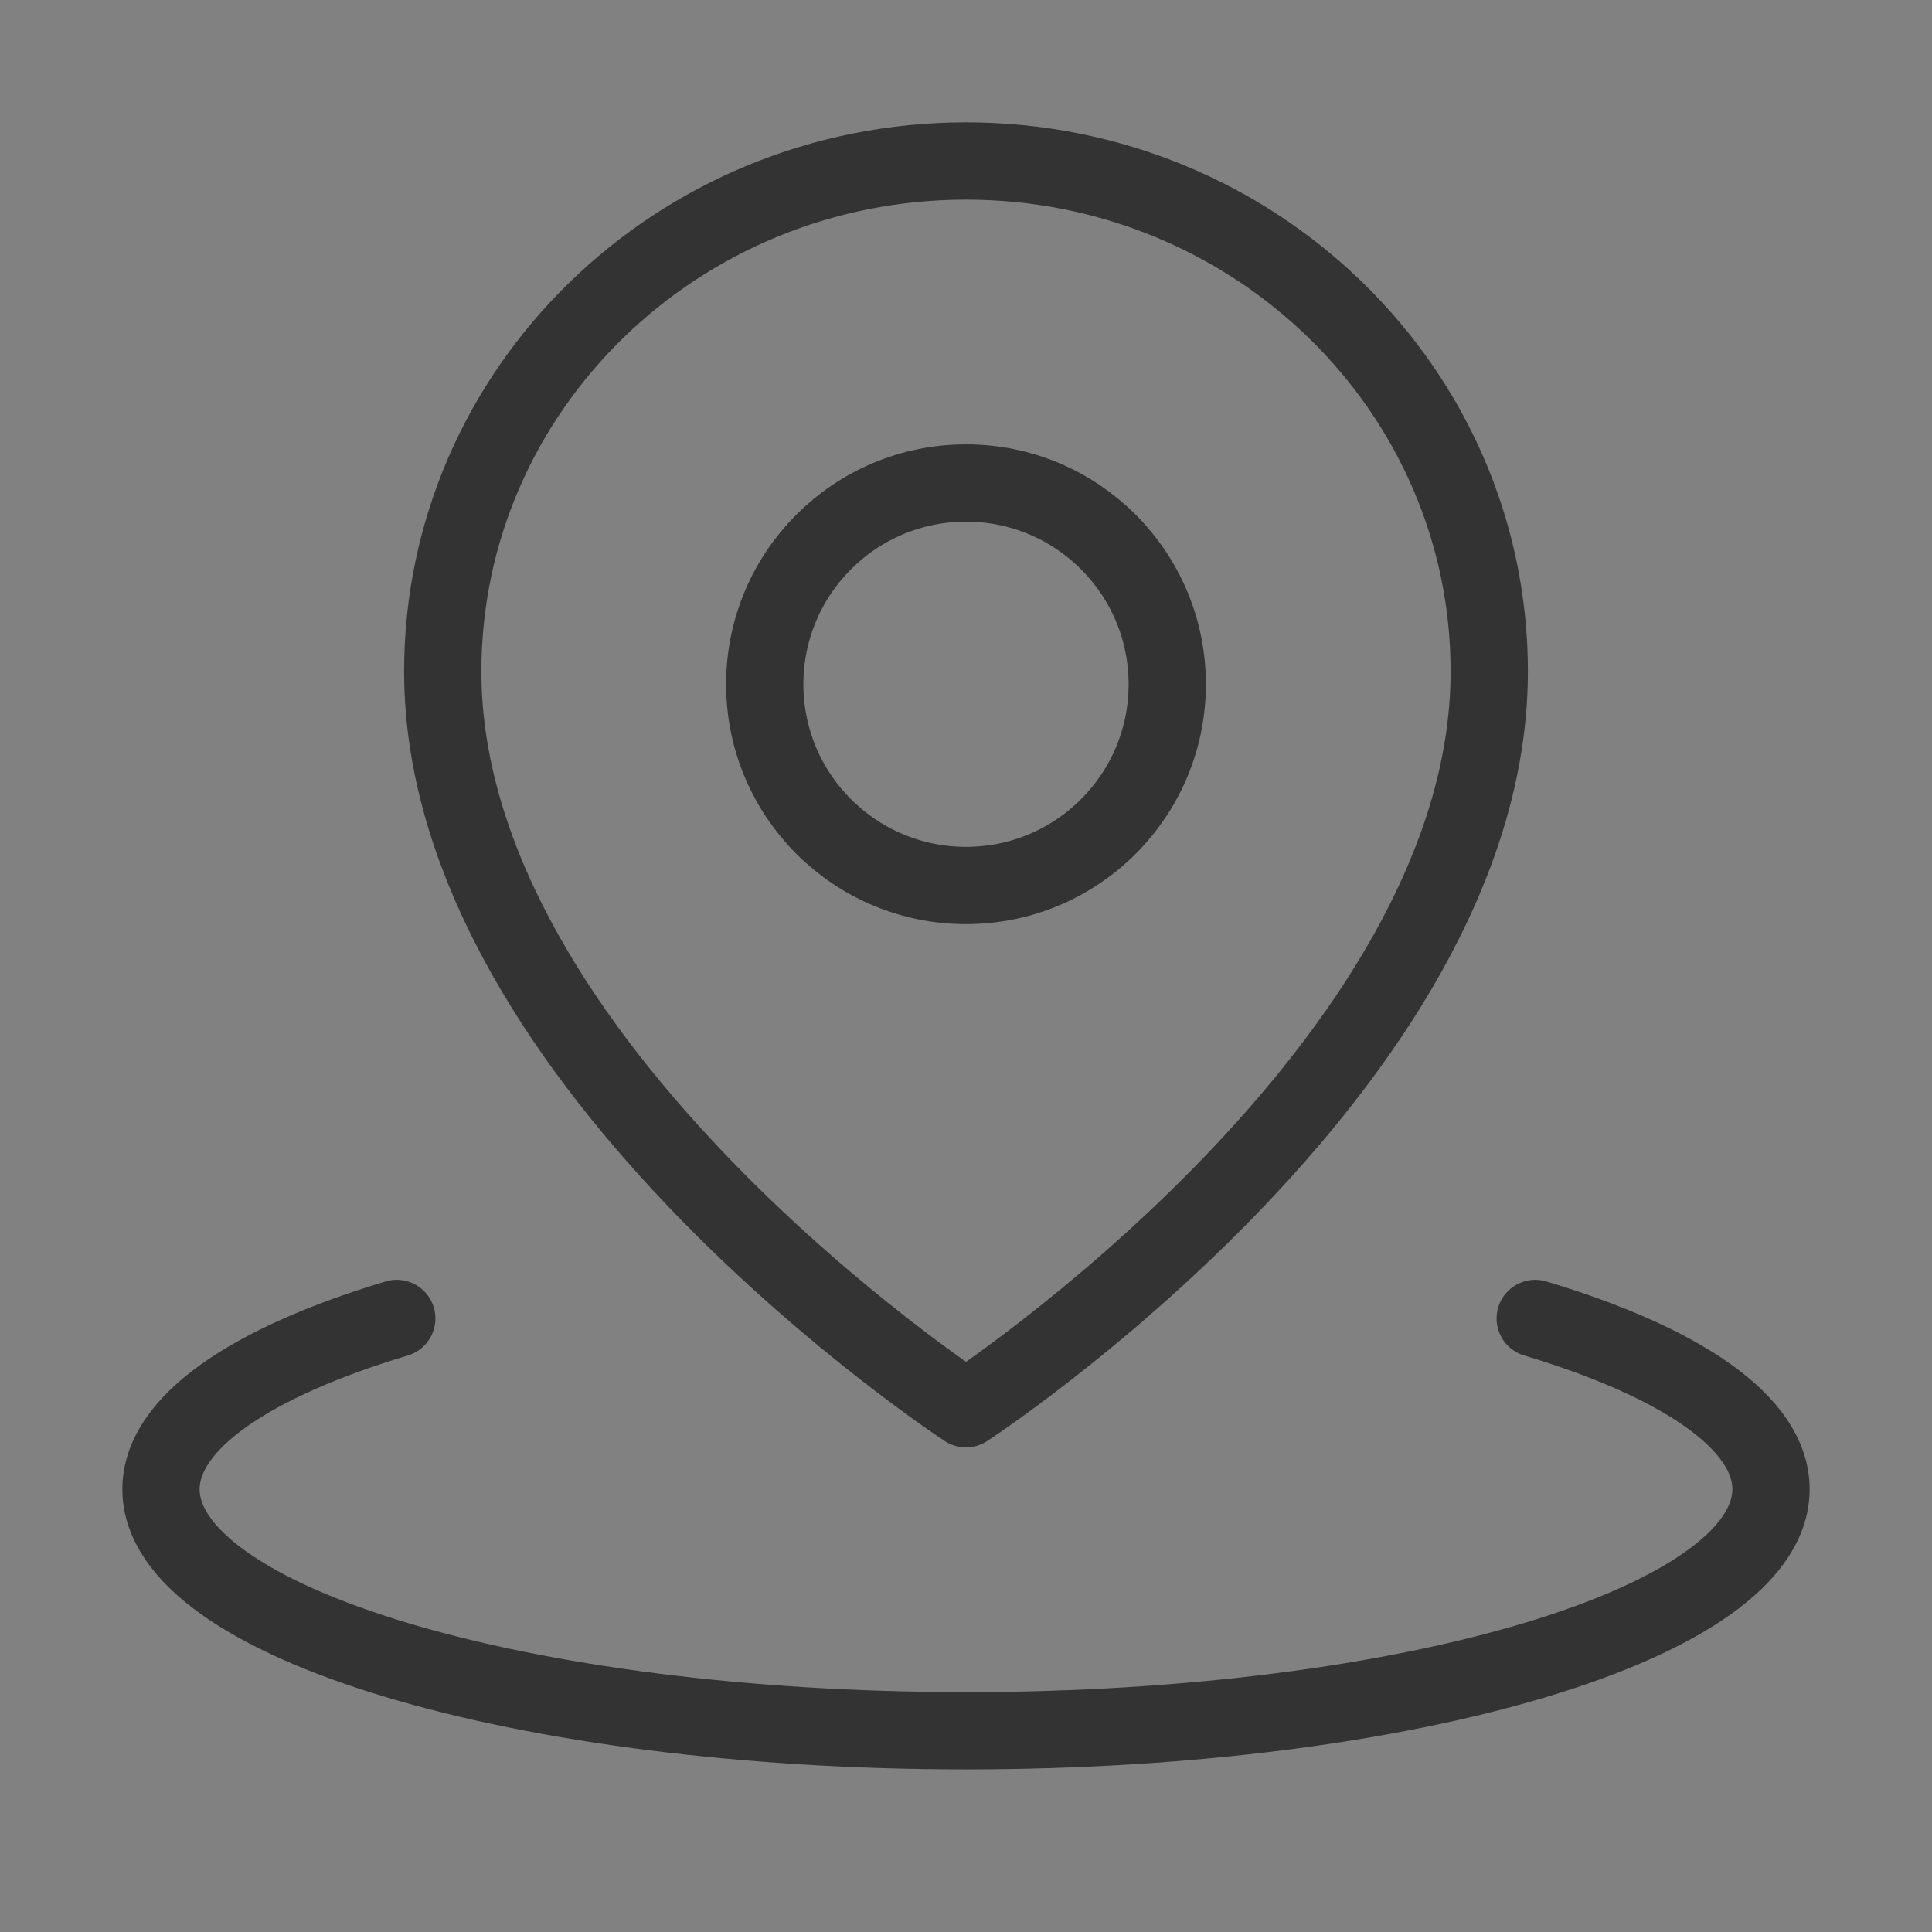 <?xml version="1.0" encoding="UTF-8"?>
<svg width="30px" height="30px" viewBox="0 0 30 30" version="1.1" xmlns="http://www.w3.org/2000/svg" xmlns:xlink="http://www.w3.org/1999/xlink">
    <rect x="0" y="0" width="30" height="30" fill="#808080" stroke="none"/>
    <!-- Generator: Sketch 63.1 (92452) - https://sketch.com -->
    <title>编组</title>
    <desc>Created with Sketch.</desc>
    <g id="页面-1" stroke="none" stroke-width="1" fill="none" fill-rule="evenodd">
        <g id="联系我们" transform="translate(-1289, -1145)">
            <g transform="translate(240, 625)" id="编组-20">
                <g transform="translate(1049, 511)">
                    <g id="编组" transform="translate(0, 9)">
                        <rect id="矩形" fill-opacity="0.01" fill="#FFFFFF" fill-rule="nonzero" x="0" y="0" width="30" height="30"></rect>
                        <path d="M6.161,20.473 C3.899,21.152 2.5,22.09 2.5,23.125 C2.5,25.196 8.096,26.875 15,26.875 L15,26.875 C21.904,26.875 27.5,25.196 27.5,23.125 C27.5,22.09 26.101,21.152 23.839,20.473" id="路径" stroke="#333333" stroke-width="1.2" stroke-linecap="round" stroke-linejoin="round"></path>
                        <path d="M15,21.875 C15,21.875 23.125,16.565 23.125,10.426 C23.125,6.049 19.487,2.5 15,2.5 C10.513,2.5 6.875,6.049 6.875,10.426 C6.875,16.565 15,21.875 15,21.875 Z" id="路径" stroke="#333333" stroke-width="1.2" stroke-linejoin="round"></path>
                        <path d="M15,13.75 C16.726,13.75 18.125,12.351 18.125,10.625 C18.125,8.899 16.726,7.5 15,7.5 C13.274,7.5 11.875,8.899 11.875,10.625 C11.875,12.351 13.274,13.75 15,13.75 Z" id="路径" stroke="#333333" stroke-width="1.2" stroke-linejoin="round"></path>
                    </g>
                </g>
            </g>
        </g>
    </g>
</svg>